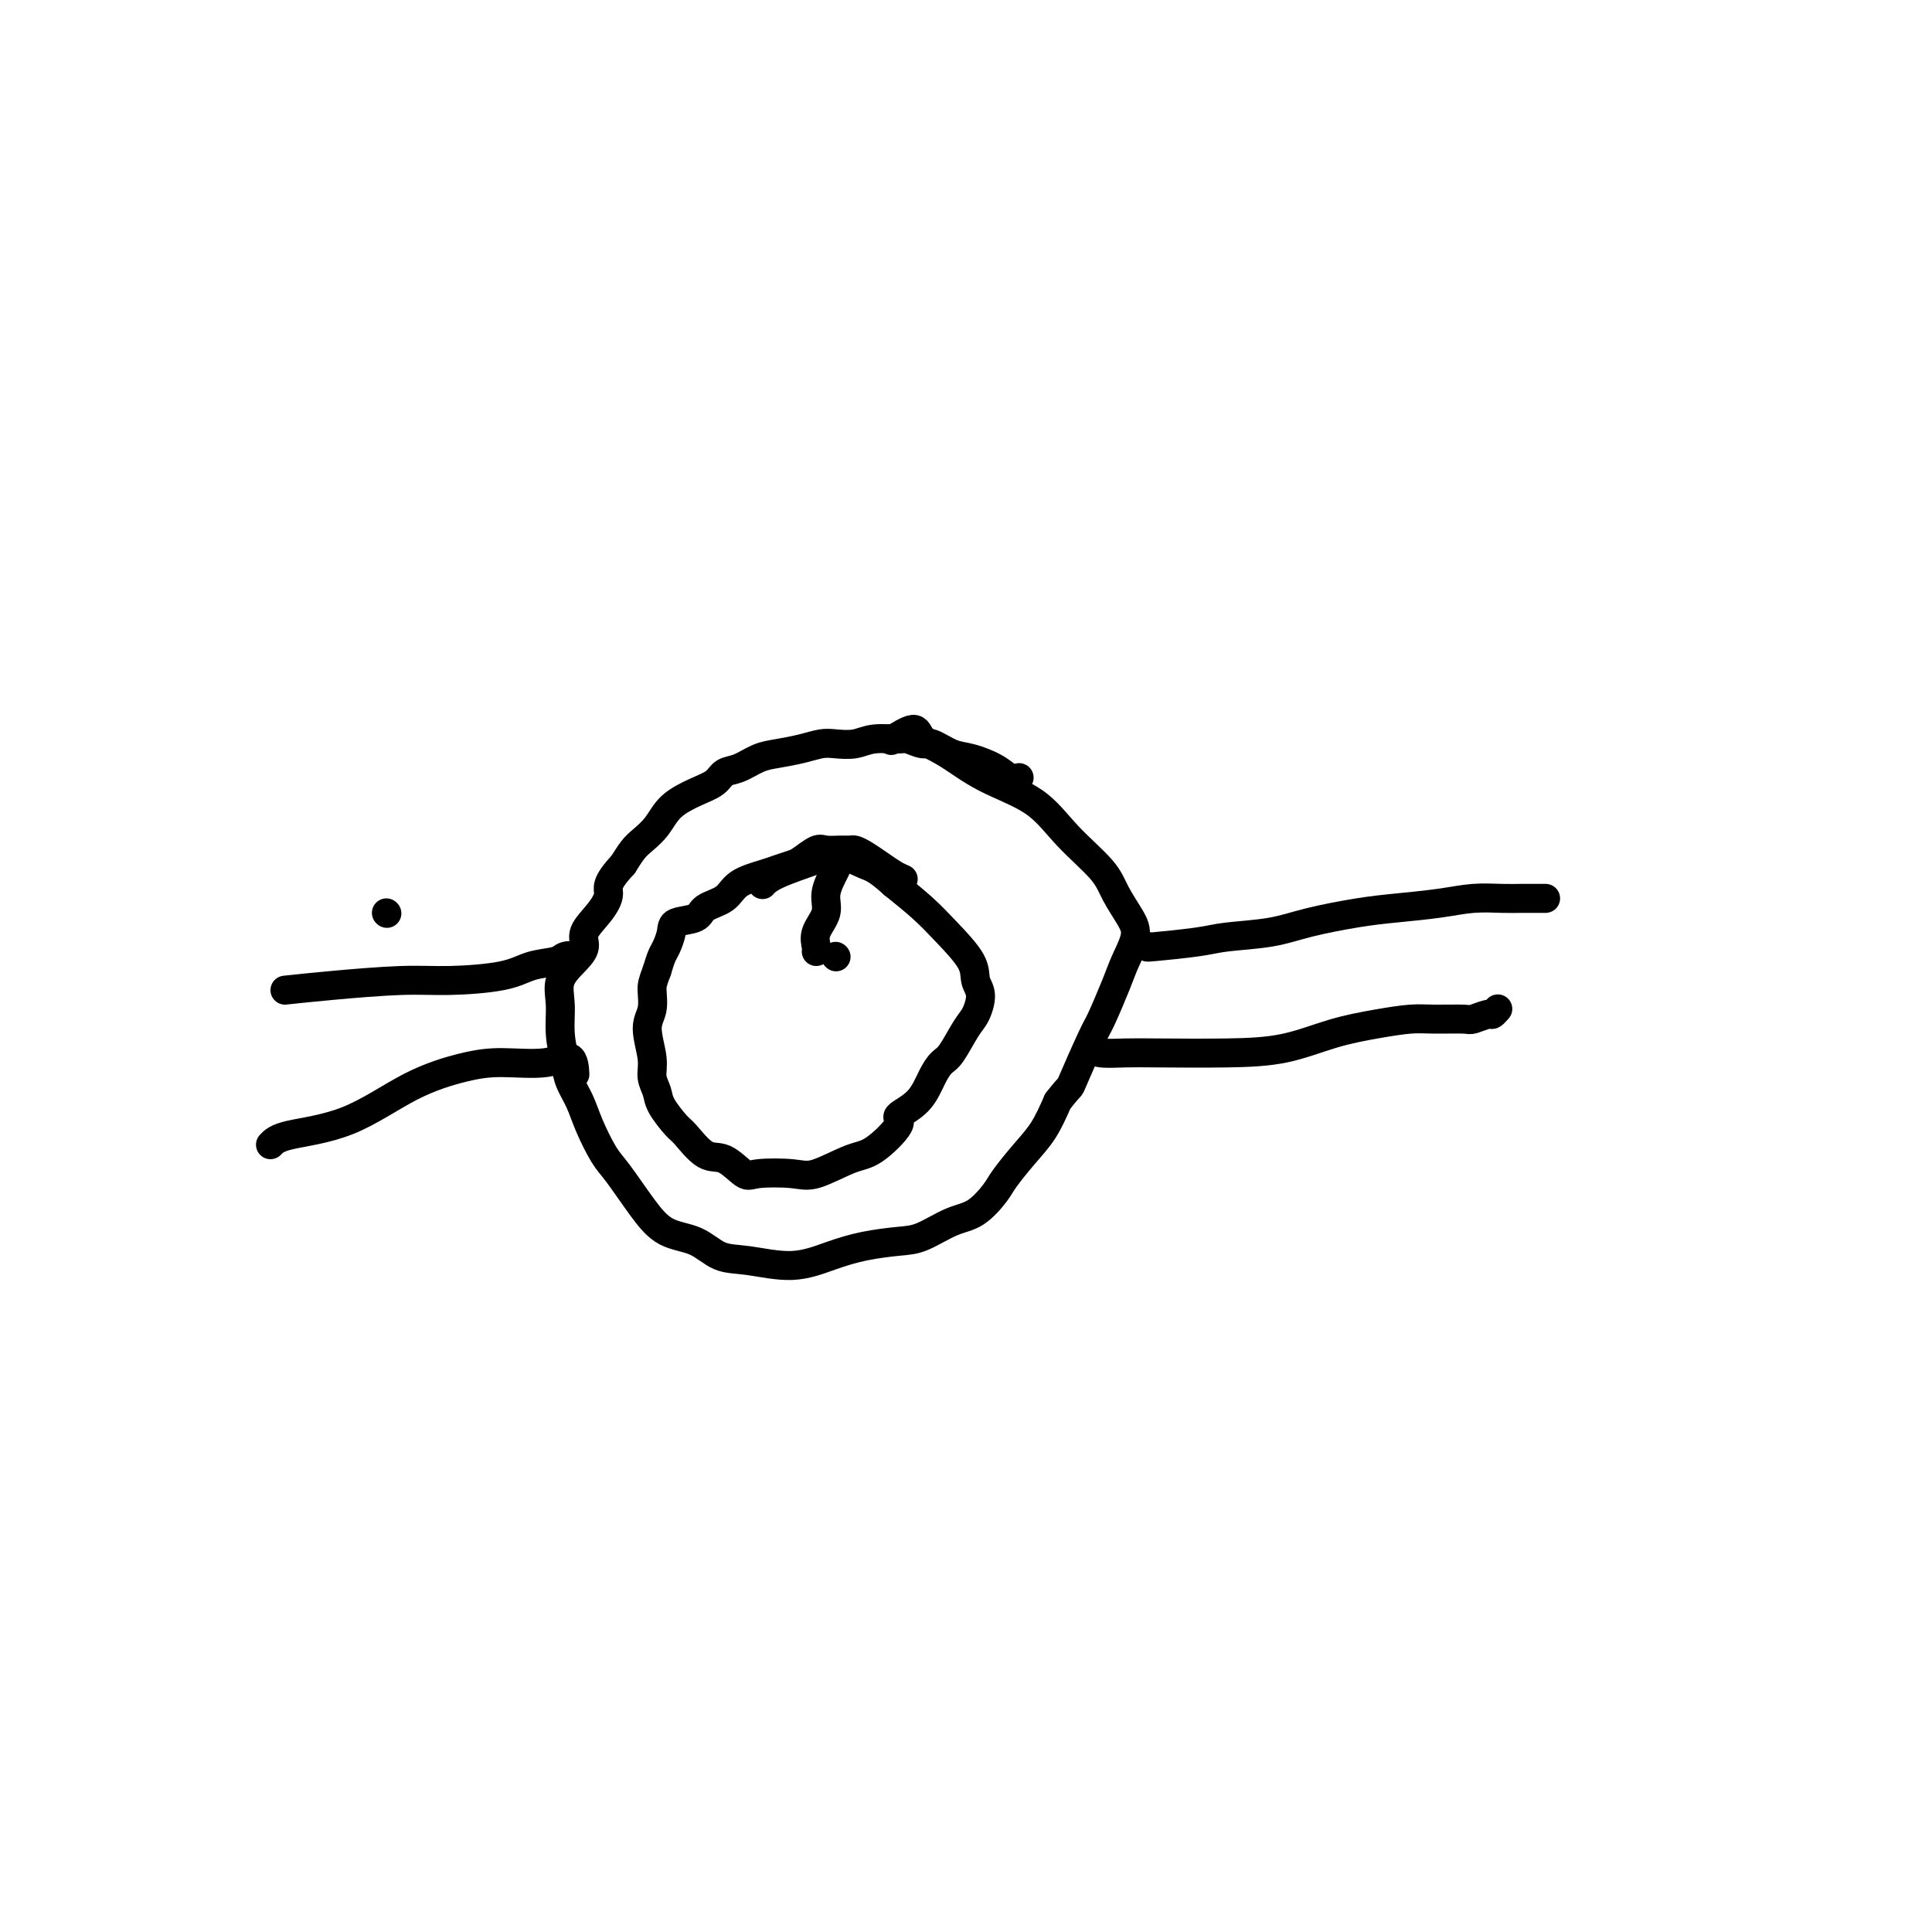 <svg viewBox='0 0 400 400' version='1.1' xmlns='http://www.w3.org/2000/svg' xmlns:xlink='http://www.w3.org/1999/xlink'><g fill='none' stroke='#000000' stroke-width='6' stroke-linecap='round' stroke-linejoin='round'><path d='M80,189c0.000,0.000 0.100,0.100 0.1,0.1'/><path d='M59,205c2.865,-0.305 5.731,-0.610 10,-1c4.269,-0.390 9.942,-0.864 14,-1c4.058,-0.136 6.500,0.065 10,0c3.500,-0.065 8.057,-0.397 11,-1c2.943,-0.603 4.274,-1.478 6,-2c1.726,-0.522 3.849,-0.689 5,-1c1.151,-0.311 1.329,-0.764 2,-1c0.671,-0.236 1.834,-0.256 2,0c0.166,0.256 -0.667,0.787 -1,1c-0.333,0.213 -0.167,0.106 0,0'/><path d='M56,237c0.650,-0.688 1.299,-1.376 4,-2c2.701,-0.624 7.453,-1.185 12,-3c4.547,-1.815 8.889,-4.885 13,-7c4.111,-2.115 7.991,-3.273 11,-4c3.009,-0.727 5.146,-1.021 8,-1c2.854,0.021 6.425,0.356 9,0c2.575,-0.356 4.155,-1.404 5,-1c0.845,0.404 0.956,2.258 1,3c0.044,0.742 0.022,0.371 0,0'/><path d='M211,161c-0.633,0.169 -1.265,0.339 -2,0c-0.735,-0.339 -1.571,-1.186 -3,-2c-1.429,-0.814 -3.451,-1.595 -5,-2c-1.549,-0.405 -2.625,-0.434 -4,-1c-1.375,-0.566 -3.050,-1.669 -4,-2c-0.950,-0.331 -1.177,0.111 -2,0c-0.823,-0.111 -2.244,-0.776 -3,-1c-0.756,-0.224 -0.848,-0.008 -2,0c-1.152,0.008 -3.363,-0.191 -5,0c-1.637,0.191 -2.699,0.772 -4,1c-1.301,0.228 -2.840,0.101 -4,0c-1.160,-0.101 -1.941,-0.178 -3,0c-1.059,0.178 -2.395,0.610 -4,1c-1.605,0.390 -3.478,0.738 -5,1c-1.522,0.262 -2.691,0.440 -4,1c-1.309,0.560 -2.756,1.503 -4,2c-1.244,0.497 -2.286,0.548 -3,1c-0.714,0.452 -1.101,1.304 -2,2c-0.899,0.696 -2.310,1.235 -4,2c-1.690,0.765 -3.660,1.755 -5,3c-1.340,1.245 -2.050,2.746 -3,4c-0.950,1.254 -2.140,2.261 -3,3c-0.860,0.739 -1.388,1.211 -2,2c-0.612,0.789 -1.306,1.894 -2,3'/><path d='M129,179c-3.857,4.110 -3.000,4.885 -3,6c-0.000,1.115 -0.859,2.569 -2,4c-1.141,1.431 -2.565,2.839 -3,4c-0.435,1.161 0.117,2.076 0,3c-0.117,0.924 -0.904,1.857 -2,3c-1.096,1.143 -2.502,2.497 -3,4c-0.498,1.503 -0.089,3.157 0,5c0.089,1.843 -0.143,3.877 0,6c0.143,2.123 0.661,4.337 1,6c0.339,1.663 0.501,2.777 1,4c0.499,1.223 1.336,2.556 2,4c0.664,1.444 1.155,3.000 2,5c0.845,2.000 2.045,4.446 3,6c0.955,1.554 1.664,2.217 3,4c1.336,1.783 3.298,4.687 5,7c1.702,2.313 3.145,4.037 5,5c1.855,0.963 4.122,1.166 6,2c1.878,0.834 3.367,2.297 5,3c1.633,0.703 3.409,0.644 6,1c2.591,0.356 5.997,1.128 9,1c3.003,-0.128 5.604,-1.155 8,-2c2.396,-0.845 4.587,-1.509 7,-2c2.413,-0.491 5.049,-0.810 7,-1c1.951,-0.190 3.217,-0.251 5,-1c1.783,-0.749 4.083,-2.188 6,-3c1.917,-0.812 3.451,-0.999 5,-2c1.549,-1.001 3.114,-2.818 4,-4c0.886,-1.182 1.093,-1.729 2,-3c0.907,-1.271 2.513,-3.265 4,-5c1.487,-1.735 2.853,-3.210 4,-5c1.147,-1.790 2.073,-3.895 3,-6'/><path d='M219,228c3.088,-3.957 2.307,-2.349 3,-4c0.693,-1.651 2.859,-6.560 4,-9c1.141,-2.440 1.257,-2.412 2,-4c0.743,-1.588 2.112,-4.791 3,-7c0.888,-2.209 1.294,-3.425 2,-5c0.706,-1.575 1.712,-3.510 2,-5c0.288,-1.490 -0.144,-2.533 -1,-4c-0.856,-1.467 -2.137,-3.356 -3,-5c-0.863,-1.644 -1.307,-3.042 -3,-5c-1.693,-1.958 -4.636,-4.477 -7,-7c-2.364,-2.523 -4.150,-5.050 -7,-7c-2.850,-1.950 -6.764,-3.324 -10,-5c-3.236,-1.676 -5.792,-3.653 -8,-5c-2.208,-1.347 -4.066,-2.062 -5,-3c-0.934,-0.938 -0.944,-2.099 -2,-2c-1.056,0.099 -3.159,1.457 -4,2c-0.841,0.543 -0.421,0.272 0,0'/><path d='M238,196c-0.475,0.088 -0.950,0.175 1,0c1.950,-0.175 6.326,-0.614 9,-1c2.674,-0.386 3.646,-0.719 6,-1c2.354,-0.281 6.091,-0.509 9,-1c2.909,-0.491 4.989,-1.246 8,-2c3.011,-0.754 6.952,-1.509 10,-2c3.048,-0.491 5.205,-0.720 8,-1c2.795,-0.280 6.230,-0.611 9,-1c2.770,-0.389 4.875,-0.836 7,-1c2.125,-0.164 4.271,-0.044 6,0c1.729,0.044 3.041,0.012 4,0c0.959,-0.012 1.563,-0.003 2,0c0.437,0.003 0.705,0.001 1,0c0.295,-0.001 0.618,-0.000 1,0c0.382,0.000 0.823,0.000 1,0c0.177,-0.000 0.088,-0.000 0,0'/><path d='M226,217c0.399,0.422 0.798,0.844 2,1c1.202,0.156 3.206,0.046 5,0c1.794,-0.046 3.377,-0.029 7,0c3.623,0.029 9.288,0.071 14,0c4.712,-0.071 8.473,-0.253 12,-1c3.527,-0.747 6.819,-2.057 10,-3c3.181,-0.943 6.251,-1.520 9,-2c2.749,-0.480 5.178,-0.865 7,-1c1.822,-0.135 3.037,-0.021 5,0c1.963,0.021 4.673,-0.051 6,0c1.327,0.051 1.270,0.223 2,0c0.730,-0.223 2.247,-0.843 3,-1c0.753,-0.157 0.741,0.150 1,0c0.259,-0.150 0.788,-0.757 1,-1c0.212,-0.243 0.106,-0.121 0,0'/><path d='M187,182c-0.582,-0.249 -1.164,-0.497 -2,-1c-0.836,-0.503 -1.928,-1.259 -3,-2c-1.072,-0.741 -2.126,-1.466 -3,-2c-0.874,-0.534 -1.570,-0.877 -2,-1c-0.430,-0.123 -0.594,-0.026 -1,0c-0.406,0.026 -1.052,-0.018 -2,0c-0.948,0.018 -2.197,0.099 -3,0c-0.803,-0.099 -1.161,-0.378 -2,0c-0.839,0.378 -2.161,1.413 -3,2c-0.839,0.587 -1.195,0.727 -2,1c-0.805,0.273 -2.058,0.677 -3,1c-0.942,0.323 -1.573,0.563 -3,1c-1.427,0.437 -3.651,1.072 -5,2c-1.349,0.928 -1.825,2.148 -3,3c-1.175,0.852 -3.050,1.334 -4,2c-0.950,0.666 -0.976,1.514 -2,2c-1.024,0.486 -3.048,0.608 -4,1c-0.952,0.392 -0.832,1.054 -1,2c-0.168,0.946 -0.622,2.178 -1,3c-0.378,0.822 -0.679,1.235 -1,2c-0.321,0.765 -0.660,1.883 -1,3'/><path d='M136,201c-0.866,2.253 -1.032,2.886 -1,4c0.032,1.114 0.261,2.711 0,4c-0.261,1.289 -1.011,2.272 -1,4c0.011,1.728 0.784,4.200 1,6c0.216,1.800 -0.124,2.927 0,4c0.124,1.073 0.711,2.092 1,3c0.289,0.908 0.281,1.704 1,3c0.719,1.296 2.164,3.090 3,4c0.836,0.910 1.063,0.934 2,2c0.937,1.066 2.586,3.175 4,4c1.414,0.825 2.594,0.368 4,1c1.406,0.632 3.037,2.355 4,3c0.963,0.645 1.259,0.212 3,0c1.741,-0.212 4.927,-0.204 7,0c2.073,0.204 3.032,0.603 5,0c1.968,-0.603 4.946,-2.207 7,-3c2.054,-0.793 3.183,-0.775 5,-2c1.817,-1.225 4.321,-3.694 5,-5c0.679,-1.306 -0.468,-1.449 0,-2c0.468,-0.551 2.552,-1.509 4,-3c1.448,-1.491 2.261,-3.514 3,-5c0.739,-1.486 1.404,-2.435 2,-3c0.596,-0.565 1.122,-0.745 2,-2c0.878,-1.255 2.106,-3.586 3,-5c0.894,-1.414 1.454,-1.910 2,-3c0.546,-1.090 1.078,-2.772 1,-4c-0.078,-1.228 -0.767,-2.000 -1,-3c-0.233,-1.000 -0.011,-2.227 -1,-4c-0.989,-1.773 -3.189,-4.093 -5,-6c-1.811,-1.907 -3.232,-3.402 -5,-5c-1.768,-1.598 -3.884,-3.299 -6,-5'/><path d='M185,183c-3.581,-3.254 -4.532,-3.390 -6,-4c-1.468,-0.610 -3.451,-1.694 -5,-2c-1.549,-0.306 -2.663,0.165 -5,1c-2.337,0.835 -5.899,2.032 -8,3c-2.101,0.968 -2.743,1.705 -3,2c-0.257,0.295 -0.128,0.147 0,0'/><path d='M173,198c0.000,0.000 0.100,0.100 0.1,0.1'/><path d='M173,180c-0.906,1.759 -1.812,3.519 -2,5c-0.188,1.481 0.342,2.684 0,4c-0.342,1.316 -1.556,2.744 -2,4c-0.444,1.256 -0.120,2.338 0,3c0.120,0.662 0.034,0.903 0,1c-0.034,0.097 -0.017,0.048 0,0'/></g>
</svg>